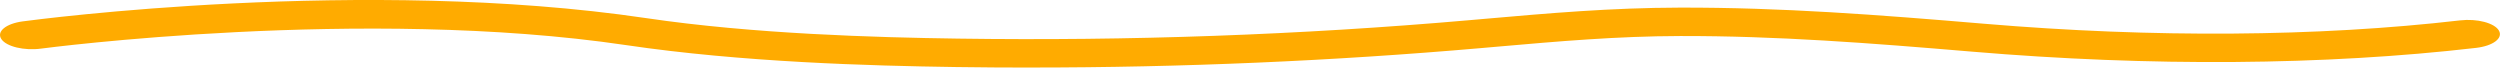 <svg width="629" height="17" viewBox="0 0 629 17" fill="none" xmlns="http://www.w3.org/2000/svg">
<path d="M259.351 17C253.055 17 246.759 16.954 240.475 16.867C218.759 16.556 186.535 15.647 157.504 11.347C91.464 1.568 11.126 12.123 10.325 12.23C6.089 12.797 1.613 11.73 0.343 9.835C-0.928 7.946 1.465 5.954 5.7 5.382C9.18 4.913 91.624 -5.944 162.552 4.555C189.591 8.559 220.27 9.417 240.99 9.713C284.009 10.331 327.235 8.778 369.487 5.096L373.619 4.734C389.875 3.309 405.226 1.961 422.649 1.915C448.245 1.864 472.456 3.713 499.163 5.97C541.713 9.565 583.141 9.274 618.96 5.127C623.241 4.632 627.614 5.781 628.725 7.691C629.835 9.601 627.259 11.551 622.978 12.047C584.881 16.459 541.026 16.786 496.175 12.996C470.304 10.811 446.906 9.013 422.729 9.064C406.828 9.105 392.199 10.387 376.699 11.745L372.543 12.108C335.293 15.351 297.3 16.99 259.34 16.99L259.351 17Z" fill="#FFAB00"/>
</svg>
